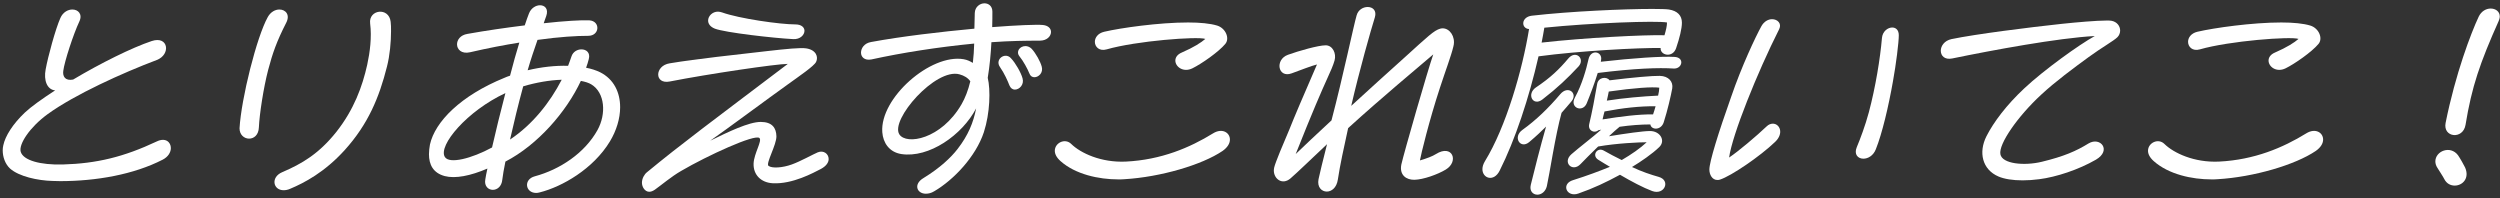 <svg width="479" height="38" viewBox="0 0 479 38" fill="none" xmlns="http://www.w3.org/2000/svg">
<rect x="0" y="0" width="479" height="38" fill="#333333" stroke="none"/>
<path d="M472.397 23.917C471.915 26.809 468.022 26.364 468.578 23.547C470.469 14.13 473.435 6.345 474.917 3.194C475.436 2.119 476.363 1.637 477.216 1.637C478.143 1.637 478.958 2.193 478.958 3.157C478.958 3.491 478.81 3.861 478.736 4.047C475.177 12.017 473.583 16.614 472.397 23.917ZM468.319 34.297C468.17 33.964 467.206 32.481 467.021 32.184C466.724 31.739 466.613 31.295 466.613 30.924C466.613 28.959 469.468 27.773 470.951 29.738C471.321 30.257 472.174 31.777 472.322 32.11C473.212 34.186 471.803 35.558 470.32 35.558C469.542 35.558 468.763 35.187 468.319 34.297Z" fill="white"/>
<path d="M437.917 13.092C436.174 13.945 434.655 12.796 434.655 11.609C434.655 11.016 435.025 10.423 435.915 10.052C438.213 9.051 439.585 8.162 440.401 7.457C438.918 6.938 427.166 7.828 421.494 9.459C420.085 9.867 419.233 8.977 419.233 8.013C419.233 7.235 419.789 6.382 421.012 6.086C424.2 5.344 431.503 4.306 437.101 4.306C439.363 4.306 441.328 4.492 442.662 4.899C444.33 5.418 445.109 7.383 444.219 8.421C442.959 9.941 439.659 12.24 437.917 13.092ZM424.905 34.335C424.497 34.372 424.126 34.372 423.718 34.372C419.974 34.372 415.488 33.408 412.634 30.85C411.855 30.145 411.559 29.478 411.559 28.885C411.559 27.365 413.523 26.401 414.71 27.587C416.489 29.33 420.419 31.183 425.164 30.961C431.948 30.627 437.435 28.292 441.884 25.549C443.626 24.473 445.109 25.4 445.109 26.735C445.109 27.439 444.701 28.218 443.7 28.922C439.77 31.591 431.8 33.927 424.905 34.335Z" fill="white"/>
<path d="M401.365 6.901C394.358 7.272 381.791 9.608 374.043 11.202C372.597 11.498 371.855 10.683 371.855 9.719C371.855 8.829 372.523 7.791 373.894 7.494C378.528 6.531 388.835 5.233 395.063 4.566C397.917 4.269 401.661 3.936 403.589 3.936C403.997 3.936 404.294 3.936 404.516 3.973C405.628 4.158 406.221 5.011 406.221 5.863C406.221 6.308 406.036 6.79 405.702 7.124C404.998 7.828 402.662 9.126 400.179 10.942C397.287 13.055 393.765 15.65 391.059 18.171C386.536 22.36 382.903 27.625 383.274 29.552C383.607 31.406 387.834 31.814 391.207 30.998C395.47 29.96 397.769 28.959 400.179 27.476C402.44 26.142 404.627 28.811 401.587 30.59C398.251 32.518 393.95 33.927 390.725 34.335C389.613 34.483 388.538 34.557 387.537 34.557C385.646 34.557 384.015 34.298 382.903 33.816C379.789 32.481 379.047 29.182 380.604 26.105C381.976 23.398 384.46 20.099 387.834 16.948C391.578 13.426 398.399 8.532 401.365 6.901Z" fill="white"/>
<path d="M329.555 34.409C329.369 34.483 329.221 34.483 329.036 34.483C328.072 34.483 327.516 33.482 327.516 32.481C327.516 30.998 329.258 25.4 331.668 18.616C333.67 12.759 336.339 7.087 337.488 5.011C338.007 4.084 338.823 3.676 339.527 3.676C340.565 3.676 341.418 4.492 340.899 5.567C336.672 13.945 331.89 25.845 331.297 30.183C333.039 29.033 336.672 25.956 338.489 24.214C338.86 23.843 339.305 23.695 339.675 23.695C340.973 23.695 341.863 25.512 340.12 27.18C337.229 29.96 331.668 33.742 329.555 34.409ZM355.765 28.181C356.395 26.698 357.396 24.029 358.063 21.545C359.361 16.688 360.25 11.165 360.584 7.272C360.695 6.012 361.696 5.27 362.549 5.27C363.216 5.27 363.809 5.715 363.809 6.753C363.809 8.125 363.29 12.277 362.697 15.539C361.844 20.396 360.621 25.586 359.398 28.626C358.916 29.849 357.878 30.405 357.025 30.405C355.987 30.405 355.171 29.59 355.765 28.181Z" fill="white"/>
<path d="M287.331 32.703C286.218 34.928 284.031 34.186 284.031 32.407C284.031 31.962 284.18 31.443 284.513 30.887C288.554 24.325 291.705 13.352 292.966 5.567C291.409 5.455 291.409 3.268 293.485 3.009C300.936 2.156 311.279 1.711 316.581 1.711C318.138 1.711 319.287 1.748 319.769 1.822C321.4 2.082 322.253 2.972 322.253 4.343C322.253 5.493 321.808 7.272 321.14 9.237C320.473 11.165 318.063 10.608 318.175 9.2C314.097 9.126 302.456 9.756 294.782 10.794C292.966 18.764 290.296 26.809 287.331 32.703ZM319.398 4.306C317.396 3.936 304.977 4.38 295.894 5.307C295.746 6.234 295.561 7.198 295.375 8.162C303.531 7.235 315.135 6.642 318.916 6.753C319.213 5.752 319.398 4.936 319.398 4.306ZM304.013 19.802C303.235 21.656 300.677 20.655 301.752 18.69C303.123 16.169 303.939 13.241 304.347 11.387C304.792 9.311 307.127 9.867 306.756 11.572L306.719 11.832C312.873 11.127 318.471 10.757 320.844 10.905C322.846 11.016 322.327 13.241 320.659 13.129C317.878 12.944 313.207 13.092 306.126 13.982C305.533 15.91 304.68 18.171 304.013 19.802ZM295.524 19.061C293.707 20.47 292.372 17.986 294.374 16.688C297.044 14.909 298.749 13.278 300.491 11.202C301.937 9.496 303.754 11.276 302.456 12.722C300.343 14.983 298.452 16.799 295.524 19.061ZM302.827 31.443C301.27 33.074 299.305 31.109 301.084 29.552C302.382 28.403 305.199 26.253 306.794 24.844L306.237 24.955C305.496 25.623 304.198 25.03 304.495 23.769C305.014 21.619 305.607 18.542 306.015 16.095C306.237 14.761 307.869 14.612 308.388 15.391C312.836 14.835 316.692 14.501 318.026 14.538C319.695 14.575 320.621 15.65 320.399 16.948C320.14 18.357 319.509 21.137 318.768 23.436C318.249 25.03 316.358 24.918 316.21 23.843C314.43 23.843 312.391 23.991 310.315 24.288C309.722 24.77 309.018 25.4 308.276 26.105C311.465 25.586 314.801 25.104 316.136 25.104C318.101 25.104 319.176 26.957 317.915 28.181C316.581 29.478 314.356 30.998 312.688 31.999C314.542 32.889 316.358 33.482 317.804 33.89C320.177 34.557 318.916 37.486 316.544 36.596C314.838 35.966 312.54 34.742 310.39 33.482C307.794 34.891 305.311 36.077 302.419 37.078C302.122 37.189 301.863 37.226 301.603 37.226C299.935 37.226 299.342 35.15 301.381 34.52C304.087 33.667 306.46 32.778 308.462 31.962C307.72 31.517 306.942 31.072 306.2 30.59C304.94 29.775 306.015 28.144 307.275 28.848C308.351 29.478 309.463 30.034 310.723 30.665C312.577 29.589 314.282 28.403 315.505 27.254C314.171 27.254 309.796 27.439 306.2 28.07C304.829 29.404 303.531 30.702 302.827 31.443ZM317.915 16.799C316.581 16.614 313.133 16.837 308.239 17.541C308.128 18.171 307.98 18.764 307.869 19.283C311.168 18.764 314.727 18.468 317.693 18.32C317.841 17.726 317.915 17.17 317.915 16.799ZM293.003 27.217C291.297 28.663 289.777 26.253 291.705 24.881C294.3 23.028 296.71 20.692 298.934 18.06C300.454 16.244 302.382 17.912 301.084 19.432C300.38 20.247 299.898 20.84 299.194 21.619C298.007 25.882 296.895 33.371 296.376 35.669C296.117 36.744 295.301 37.3 294.56 37.3C293.744 37.3 293.003 36.633 293.299 35.41C293.967 32.703 295.079 28.255 296.228 24.251C295.375 25.104 294.411 26.03 293.003 27.217ZM307.424 21.359C307.275 21.878 307.164 22.397 307.053 22.879C310.501 22.323 313.948 21.878 316.729 21.916C316.914 21.396 317.063 20.878 317.211 20.358C314.245 20.321 310.871 20.692 307.424 21.359Z" fill="white"/>
<path d="M247.255 34.186C245.698 35.521 244.066 34.297 244.066 32.666C244.066 32.481 244.103 32.258 244.141 32.073C244.363 31.109 245.883 27.513 246.995 24.918C248.07 22.212 249.553 18.764 252.333 12.351C251.258 12.61 249.331 13.389 247.477 14.056C244.845 15.02 244.215 11.424 246.773 10.497C248.812 9.756 252.593 8.681 254.002 8.681C255.336 8.681 256.078 10.238 255.707 11.572C255.448 12.499 254.929 13.685 254.41 14.797C253.149 17.578 251.481 21.396 248.256 29.515C249.924 27.921 252.296 25.66 255.114 23.065C257.338 14.612 259.377 4.788 259.933 2.934C260.23 1.859 261.194 1.34 262.046 1.34C263.01 1.34 263.826 2.008 263.418 3.342C262.64 5.826 260.489 13.389 258.895 20.284C262.158 17.281 265.939 13.871 269.238 10.905C273.613 6.938 274.762 5.826 275.948 5.492C277.32 5.122 278.581 6.419 278.581 8.087C278.581 8.347 278.544 8.644 278.469 8.903C278.062 10.645 277.024 13.352 275.874 16.874C273.835 23.065 272.241 29.663 272.056 30.738C273.428 30.331 274.428 29.96 275.133 29.515C278.284 27.55 279.582 30.924 277.024 32.481C275.429 33.445 272.686 34.409 271.018 34.446C269.461 34.483 268.089 33.556 268.497 31.517C268.979 29.367 273.576 13.352 274.614 10.423C271.426 13.166 265.123 18.356 258.302 24.547C257.487 28.292 256.745 31.628 256.337 34.372C256.115 35.966 255.114 36.707 254.224 36.707C253.223 36.707 252.333 35.855 252.63 34.334C252.852 33.222 253.446 30.887 254.261 27.625C251.258 30.442 248.589 33.037 247.255 34.186Z" fill="white"/>
<path d="M228.46 13.092C226.717 13.945 225.197 12.796 225.197 11.609C225.197 11.016 225.568 10.423 226.458 10.052C228.756 9.051 230.128 8.162 230.944 7.457C229.461 6.938 217.709 7.828 212.037 9.459C210.628 9.867 209.775 8.977 209.775 8.013C209.775 7.235 210.332 6.382 211.555 6.086C214.743 5.344 222.046 4.306 227.644 4.306C229.906 4.306 231.87 4.492 233.205 4.899C234.873 5.418 235.652 7.383 234.762 8.421C233.502 9.941 230.202 12.24 228.46 13.092ZM215.448 34.335C215.04 34.372 214.669 34.372 214.261 34.372C210.517 34.372 206.031 33.408 203.177 30.85C202.398 30.145 202.102 29.478 202.102 28.885C202.102 27.365 204.066 26.401 205.253 27.587C207.032 29.33 210.962 31.183 215.707 30.961C222.491 30.627 227.978 28.292 232.427 25.549C234.169 24.473 235.652 25.4 235.652 26.735C235.652 27.439 235.244 28.218 234.243 28.922C230.313 31.591 222.343 33.927 215.448 34.335Z" fill="white"/>
<path d="M179.019 36.633C178.426 37.004 177.87 37.115 177.388 37.115C175.683 37.115 174.941 35.298 176.943 34.112C180.094 32.184 182.207 30.183 183.468 28.551C185.507 25.919 186.508 23.472 187.027 20.766C184.357 25.882 177.981 30.331 172.68 29.515C170.381 29.145 169.195 27.365 169.047 25.326C168.565 18.801 178.315 10.238 184.654 11.35C185.321 11.461 185.915 11.758 186.396 12.054C186.545 10.831 186.619 9.57 186.656 8.347C179.761 9.014 172.902 10.089 166.971 11.387C165.636 11.646 164.969 10.905 164.969 10.089C164.969 9.237 165.599 8.273 166.896 8.05C172.717 6.975 180.28 6.086 186.693 5.492C186.73 4.343 186.73 3.305 186.767 2.49C186.804 1.303 187.768 0.636 188.621 0.636C189.399 0.636 190.141 1.155 190.141 2.23C190.141 3.046 190.141 4.047 190.104 5.196C194.886 4.825 198.63 4.677 199.817 4.788C200.892 4.899 201.374 5.492 201.374 6.123C201.374 6.938 200.595 7.791 199.223 7.791C196.443 7.791 193.663 7.828 189.955 8.087C189.844 10.275 189.622 12.647 189.251 14.909C189.807 17.207 189.696 21.656 188.51 25.326C186.953 30.034 182.689 34.483 179.019 36.633ZM197.222 14.056C196.888 13.203 196.035 11.646 195.331 10.794C194.589 9.867 195.405 8.829 196.48 8.829C196.851 8.829 197.296 8.977 197.666 9.348C198.482 10.238 199.335 11.795 199.594 12.759C199.928 13.945 199.001 14.797 198.185 14.797C197.778 14.797 197.407 14.575 197.222 14.056ZM193.403 16.355C193.107 15.576 192.439 14.056 191.587 12.833C190.549 11.35 192.625 9.867 193.737 11.201C194.552 12.054 195.627 13.908 195.924 15.02C196.258 16.206 195.331 17.17 194.441 17.17C194.033 17.17 193.626 16.911 193.403 16.355ZM172.309 25.734C173.644 27.847 180.354 26.698 184.246 19.951C184.914 18.801 185.507 17.281 185.915 15.576C185.433 14.909 184.765 14.501 183.838 14.242C179.242 12.981 170.53 22.953 172.309 25.734Z" fill="white"/>
<path d="M151.987 7.494C148.242 7.309 138.9 6.234 136.972 5.493C136.045 5.122 135.675 4.529 135.675 3.936C135.675 3.083 136.49 2.23 137.565 2.23C137.825 2.23 138.084 2.304 138.344 2.379C141.643 3.565 149.466 4.677 152.394 4.677C153.581 4.677 154.137 5.27 154.137 5.9C154.137 6.679 153.321 7.569 151.987 7.494ZM136.083 26.957C139.493 25.289 143.46 23.361 145.758 23.361C147.946 23.361 148.724 24.511 148.761 26.105C148.798 27.736 146.685 31.332 147.241 31.777C147.909 32.296 149.948 32.147 151.69 31.517C153.358 30.924 155.805 29.552 156.695 29.182C157.807 28.737 158.771 29.478 158.771 30.479C158.771 31.109 158.326 31.814 157.288 32.37C155.842 33.111 151.875 35.299 148.094 35.113C145.833 35.002 144.313 33.519 144.387 31.332C144.461 29.404 146.092 26.957 145.499 26.438C144.609 25.66 135.601 29.775 130.522 32.741C128.594 33.853 126.889 35.336 125.48 36.337C125.109 36.596 124.738 36.744 124.405 36.744C123.552 36.744 122.996 35.818 122.996 35.002C122.996 34.186 123.478 33.371 123.96 33C130.522 27.588 136.305 23.324 150.948 12.24C148.761 12.24 135.712 14.168 128.334 15.613C126.852 15.91 126.11 15.168 126.11 14.279C126.11 13.389 126.852 12.351 128.334 12.129C133.45 11.276 141.199 10.46 146.945 9.793C150.541 9.385 153.432 9.089 154.507 9.274C156.361 9.571 156.843 10.905 156.361 11.869C155.953 12.685 153.099 14.612 150.948 16.169C147.204 18.838 139.234 24.77 136.083 26.957Z" fill="white"/>
<path d="M92.979 34.409C93.053 33.89 93.202 33.148 93.387 32.296C90.125 33.705 87.233 34.261 85.231 33.742C82.97 33.148 82.191 31.517 82.191 29.552C82.191 28.959 82.266 28.329 82.377 27.699C83.341 23.324 88.271 18.32 96.65 14.909C96.983 14.761 97.354 14.612 97.725 14.501C98.318 12.24 98.911 10.052 99.504 8.162C96.687 8.607 93.573 9.2 90.051 10.015C88.419 10.386 87.567 9.459 87.567 8.495C87.567 7.643 88.197 6.716 89.569 6.494C93.091 5.863 96.946 5.307 100.542 4.862C100.839 3.973 101.098 3.194 101.358 2.564C101.765 1.526 102.692 1.007 103.471 1.007C104.398 1.007 105.139 1.711 104.657 3.083C104.509 3.528 104.323 3.973 104.175 4.455C108.179 4.01 111.478 3.824 112.924 3.898C115.074 4.047 114.926 6.864 112.702 6.864C110.477 6.864 107.252 7.05 102.989 7.643C102.396 9.348 101.728 11.276 101.098 13.463C103.73 12.833 106.437 12.536 108.846 12.61C109.069 11.98 109.328 11.35 109.514 10.757C109.81 9.904 110.626 9.459 111.404 9.459C112.331 9.459 113.147 10.089 112.813 11.313C112.665 11.869 112.516 12.425 112.294 12.981C113.295 13.166 114.185 13.463 114.963 13.834C117.632 15.168 118.819 17.726 118.819 20.544C118.819 22.694 118.114 25.03 116.854 27.106C113.666 32.37 107.697 35.781 103.434 36.856C103.174 36.93 102.952 36.967 102.729 36.967C100.653 36.967 100.246 34.372 102.47 33.779C107.289 32.481 112.034 29.33 114.481 24.918C116.187 21.841 115.927 17.763 113.295 16.169C112.813 15.873 112.109 15.65 111.293 15.502C108.476 21.508 102.989 27.773 96.835 30.961C96.538 32.37 96.353 33.556 96.242 34.409C96.13 35.743 95.241 36.374 94.425 36.374C93.573 36.374 92.757 35.669 92.979 34.409ZM100.246 16.54C99.282 20.062 98.429 23.621 97.725 26.735C102.025 23.88 105.361 19.654 107.623 15.28C105.324 15.354 102.729 15.799 100.246 16.54ZM85.231 30.071C86.084 31.48 90.384 30.368 94.277 28.255C94.981 25.178 95.871 21.508 96.835 17.838C89.495 21.248 83.897 27.884 85.231 30.071Z" fill="white"/>
<path d="M51.307 3.268C51.863 2.267 52.753 1.822 53.531 1.822C54.718 1.822 55.645 2.823 54.829 4.38C53.012 7.939 52.234 10.164 51.381 13.389C50.492 16.799 49.713 21.878 49.602 24.399C49.49 27.402 45.895 27.105 45.895 24.585C46.228 18.838 49.194 7.049 51.307 3.268ZM55.645 36.151C55.163 36.373 54.718 36.448 54.347 36.448C52.308 36.448 51.826 33.964 54.05 33C57.795 31.406 61.094 29.478 64.431 25.289C67.804 21.026 69.435 16.577 70.362 12.388C70.881 10.015 71.252 7.124 70.918 4.491C70.585 1.822 74.514 1.303 74.848 4.158C74.922 4.677 74.922 5.27 74.922 5.974C74.922 7.976 74.7 10.608 74.144 12.758C72.661 18.653 70.547 23.769 66.062 28.737C62.169 33.037 58.277 35.039 55.645 36.151Z" fill="white"/>
<path d="M10.047 34.668C7.23 34.594 3.634 33.816 1.928 32.296C0.964 31.406 0.52 30.034 0.52 28.811C0.52 28.477 0.557 28.143 0.631 27.847C1.001 26.067 2.447 23.769 4.746 21.582C5.969 20.433 8.045 18.95 10.566 17.318C9.009 17.17 8.342 15.391 8.75 13.278C9.194 10.831 10.64 5.529 11.567 3.453C12.049 2.341 13.013 1.822 13.866 1.822C14.978 1.822 15.867 2.712 15.2 4.121C14.051 6.567 12.345 11.795 12.123 13.574C11.975 14.649 12.494 15.539 14.014 15.242C19.241 12.128 25.284 9.125 29.065 7.865C32.29 6.79 32.772 10.46 30.029 11.498C23.541 13.945 14.273 18.134 9.12 21.878C5.71 24.362 3.559 27.625 3.967 29.07C4.449 30.738 7.749 31.628 12.012 31.517C18.537 31.332 23.727 30.071 30.029 27.105C31.697 26.29 32.735 27.217 32.735 28.366C32.735 29.144 32.253 30.034 31.178 30.59C25.617 33.445 18.425 34.705 11.53 34.705C11.011 34.705 10.529 34.668 10.047 34.668Z" fill="white"/>
</svg>
